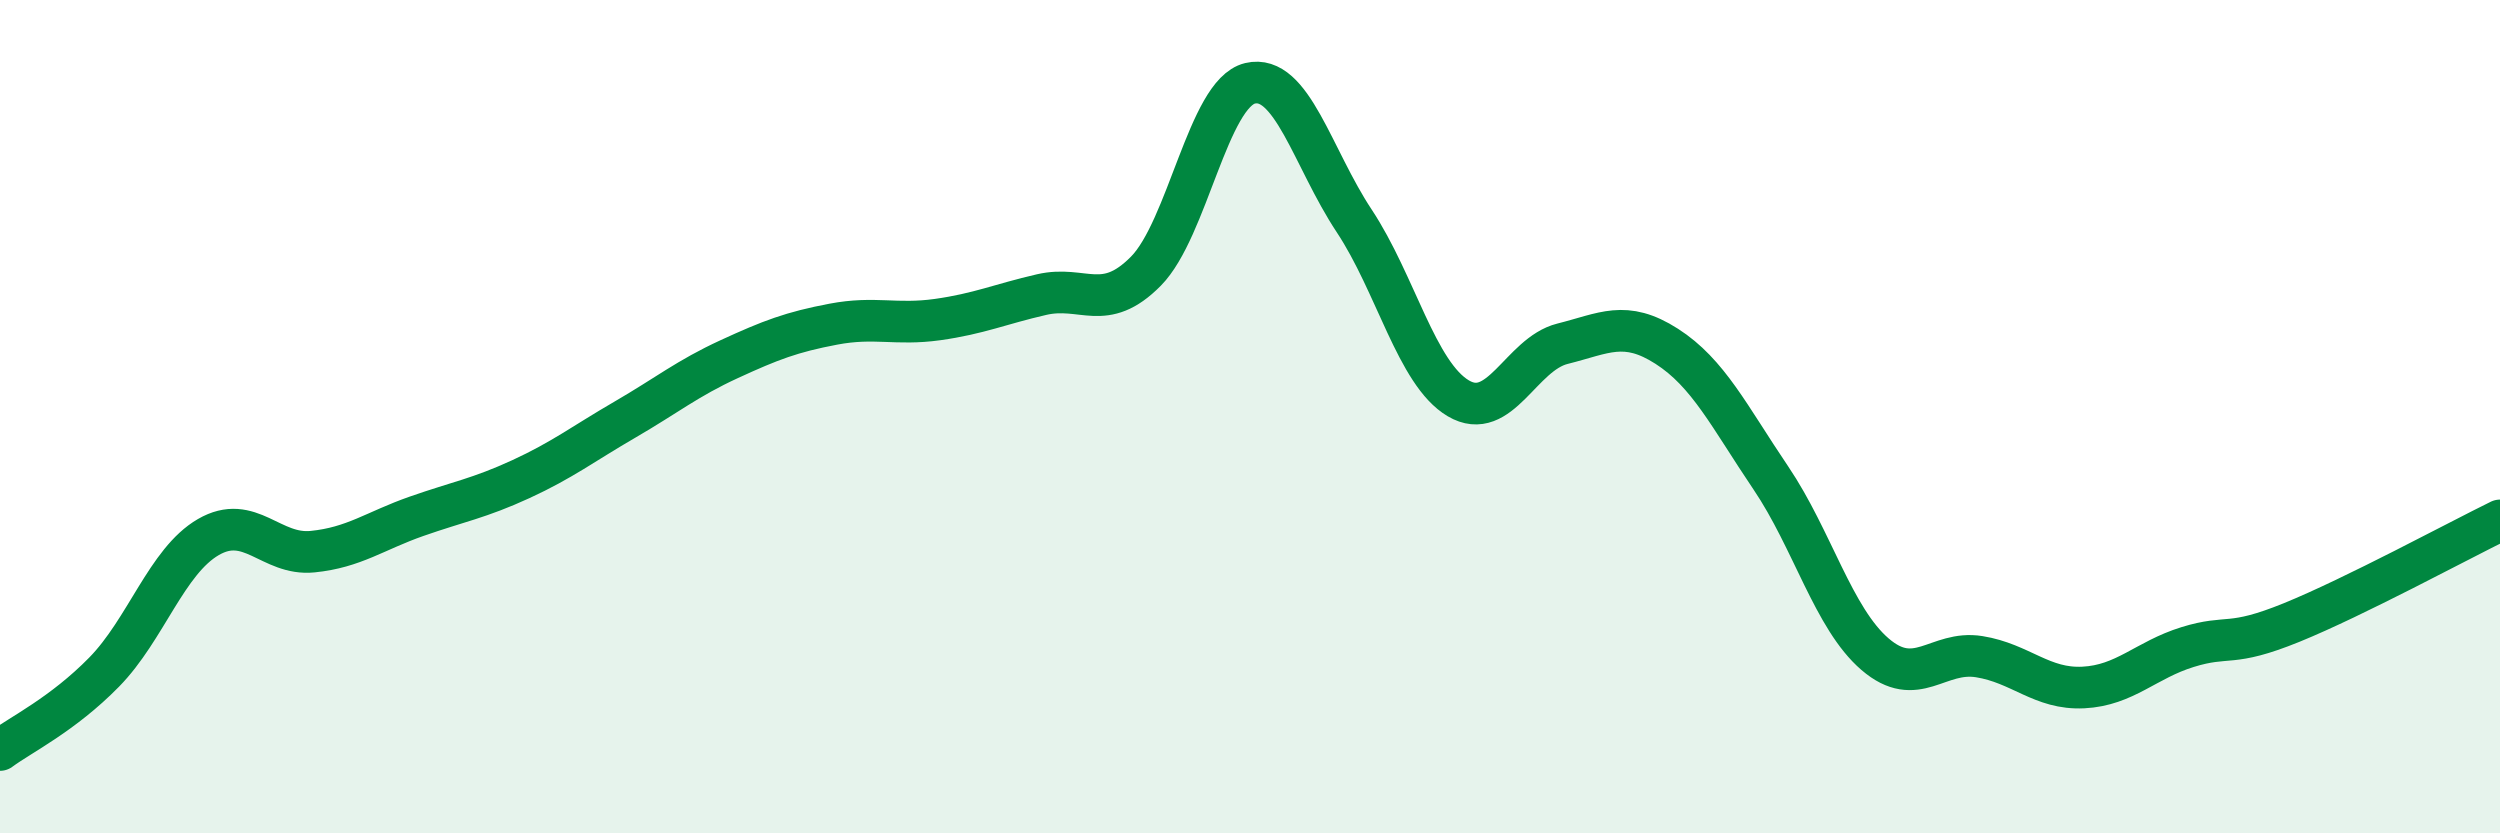 
    <svg width="60" height="20" viewBox="0 0 60 20" xmlns="http://www.w3.org/2000/svg">
      <path
        d="M 0,18 C 0.5,17.63 1.5,17.15 2.5,16.13 C 3.5,15.11 4,13.47 5,12.89 C 6,12.31 6.5,13.34 7.5,13.24 C 8.5,13.14 9,12.74 10,12.39 C 11,12.04 11.5,11.96 12.5,11.5 C 13.5,11.04 14,10.65 15,10.07 C 16,9.49 16.5,9.08 17.5,8.62 C 18.5,8.16 19,7.97 20,7.78 C 21,7.59 21.5,7.81 22.5,7.67 C 23.5,7.53 24,7.3 25,7.07 C 26,6.84 26.5,7.52 27.5,6.51 C 28.5,5.5 29,2.24 30,2 C 31,1.76 31.5,3.79 32.5,5.3 C 33.5,6.81 34,8.97 35,9.56 C 36,10.15 36.5,8.5 37.5,8.25 C 38.5,8 39,7.67 40,8.31 C 41,8.95 41.5,9.99 42.5,11.47 C 43.5,12.95 44,14.84 45,15.7 C 46,16.56 46.5,15.6 47.5,15.76 C 48.5,15.92 49,16.55 50,16.5 C 51,16.45 51.5,15.84 52.5,15.53 C 53.5,15.22 53.5,15.55 55,14.94 C 56.5,14.33 59,12.98 60,12.49L60 20L0 20Z"
        fill="#008740"
        opacity="0.1"
        stroke-linecap="round"
        stroke-linejoin="round"
      />
      <path
        d="M 0,18 C 0.5,17.63 1.5,17.15 2.5,16.13 C 3.5,15.11 4,13.47 5,12.89 C 6,12.31 6.5,13.34 7.5,13.24 C 8.5,13.14 9,12.74 10,12.39 C 11,12.04 11.5,11.96 12.5,11.5 C 13.5,11.04 14,10.65 15,10.07 C 16,9.49 16.5,9.08 17.5,8.62 C 18.5,8.16 19,7.97 20,7.78 C 21,7.59 21.5,7.81 22.5,7.67 C 23.5,7.53 24,7.3 25,7.07 C 26,6.84 26.5,7.52 27.5,6.51 C 28.5,5.5 29,2.24 30,2 C 31,1.76 31.5,3.79 32.5,5.3 C 33.5,6.81 34,8.97 35,9.56 C 36,10.15 36.5,8.5 37.5,8.25 C 38.5,8 39,7.67 40,8.31 C 41,8.95 41.5,9.99 42.5,11.47 C 43.5,12.95 44,14.84 45,15.7 C 46,16.56 46.5,15.6 47.5,15.76 C 48.5,15.92 49,16.55 50,16.5 C 51,16.45 51.5,15.84 52.5,15.53 C 53.5,15.22 53.5,15.55 55,14.94 C 56.5,14.33 59,12.98 60,12.49"
        stroke="#008740"
        stroke-width="1"
        fill="none"
        stroke-linecap="round"
        stroke-linejoin="round"
      />
    </svg>
  